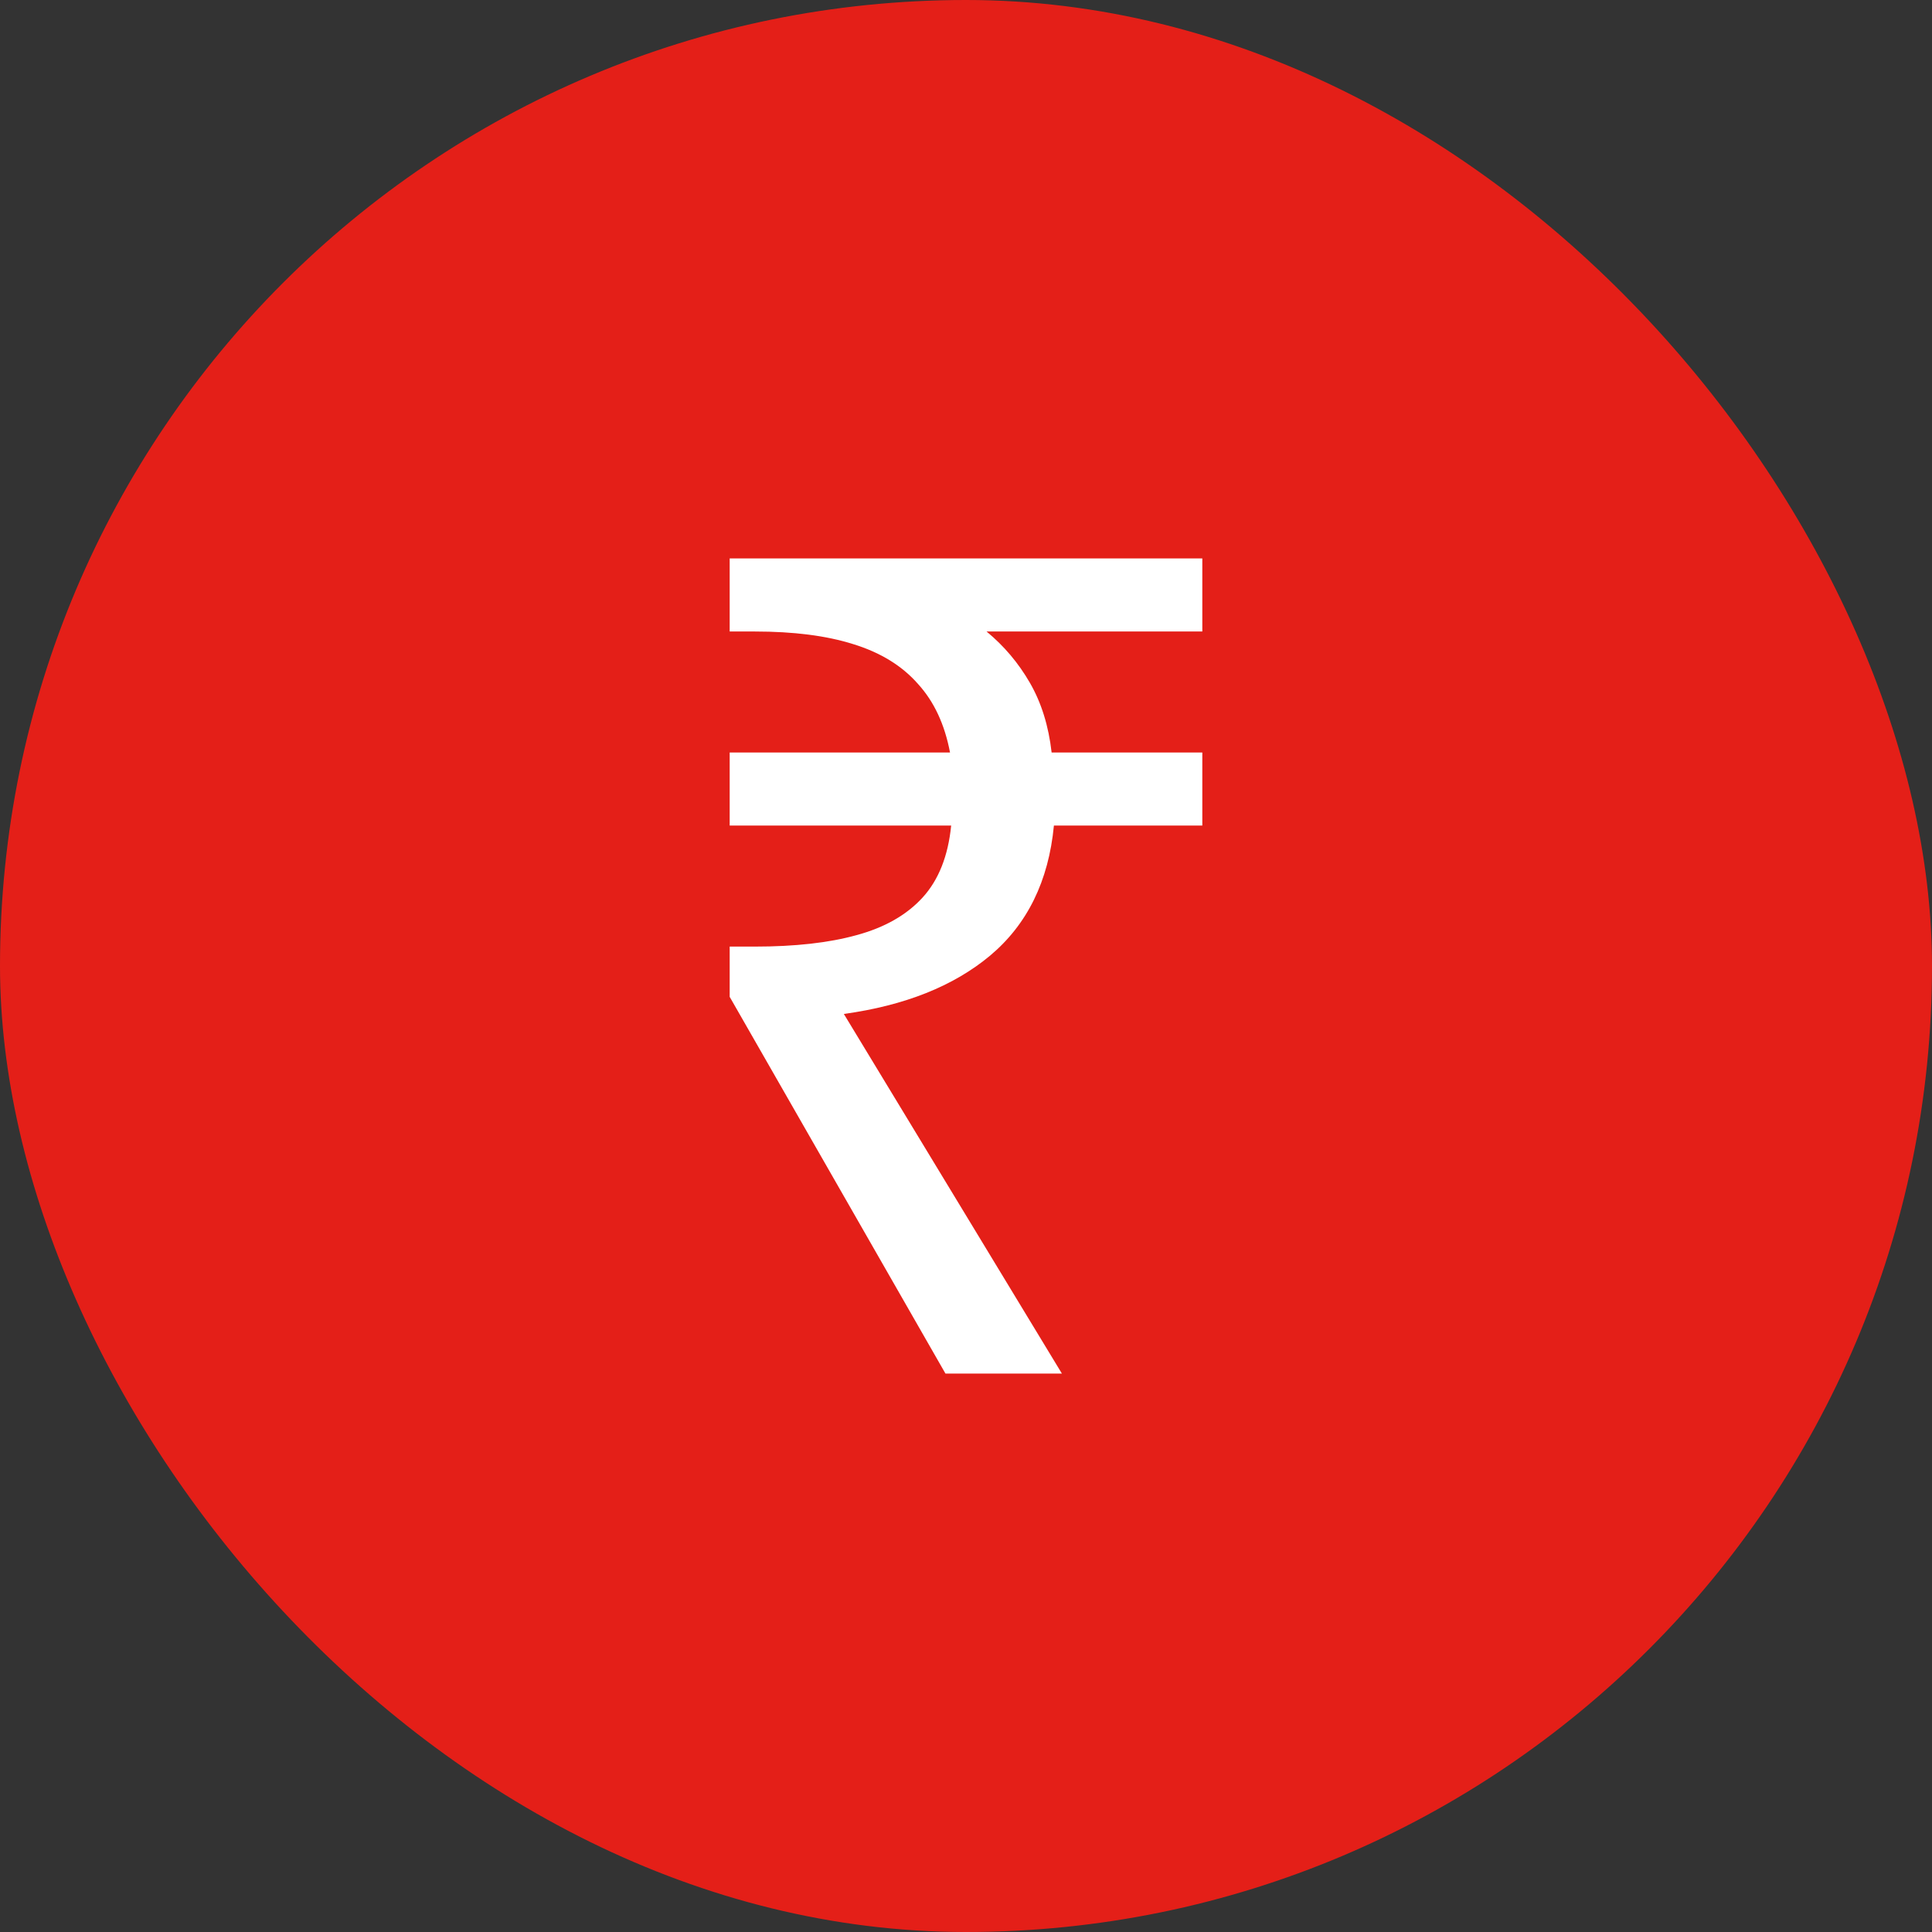 <svg width="44" height="44" viewBox="0 0 44 44" fill="none" xmlns="http://www.w3.org/2000/svg">
<rect x="0" y="0" width="44" height="44" fill="#333333" stroke="none"/>
<rect width="44" height="44" rx="22" fill="#E41F18"/>
<path d="M21.532 31.282L16.618 22.702V21.558H17.19C18.109 21.558 18.88 21.471 19.504 21.298C20.145 21.125 20.648 20.839 21.012 20.44C21.376 20.041 21.593 19.495 21.662 18.802H16.618V17.138H21.636C21.515 16.497 21.272 15.977 20.908 15.578C20.544 15.162 20.05 14.859 19.426 14.668C18.819 14.477 18.074 14.382 17.19 14.382H16.618V12.718H27.382V14.382H22.468C22.867 14.711 23.196 15.101 23.456 15.552C23.716 16.003 23.881 16.531 23.95 17.138H27.382V18.802H24.002C23.881 20.067 23.395 21.055 22.546 21.766C21.714 22.459 20.605 22.901 19.218 23.092L24.184 31.282H21.532Z" fill="white"/>
</svg>

